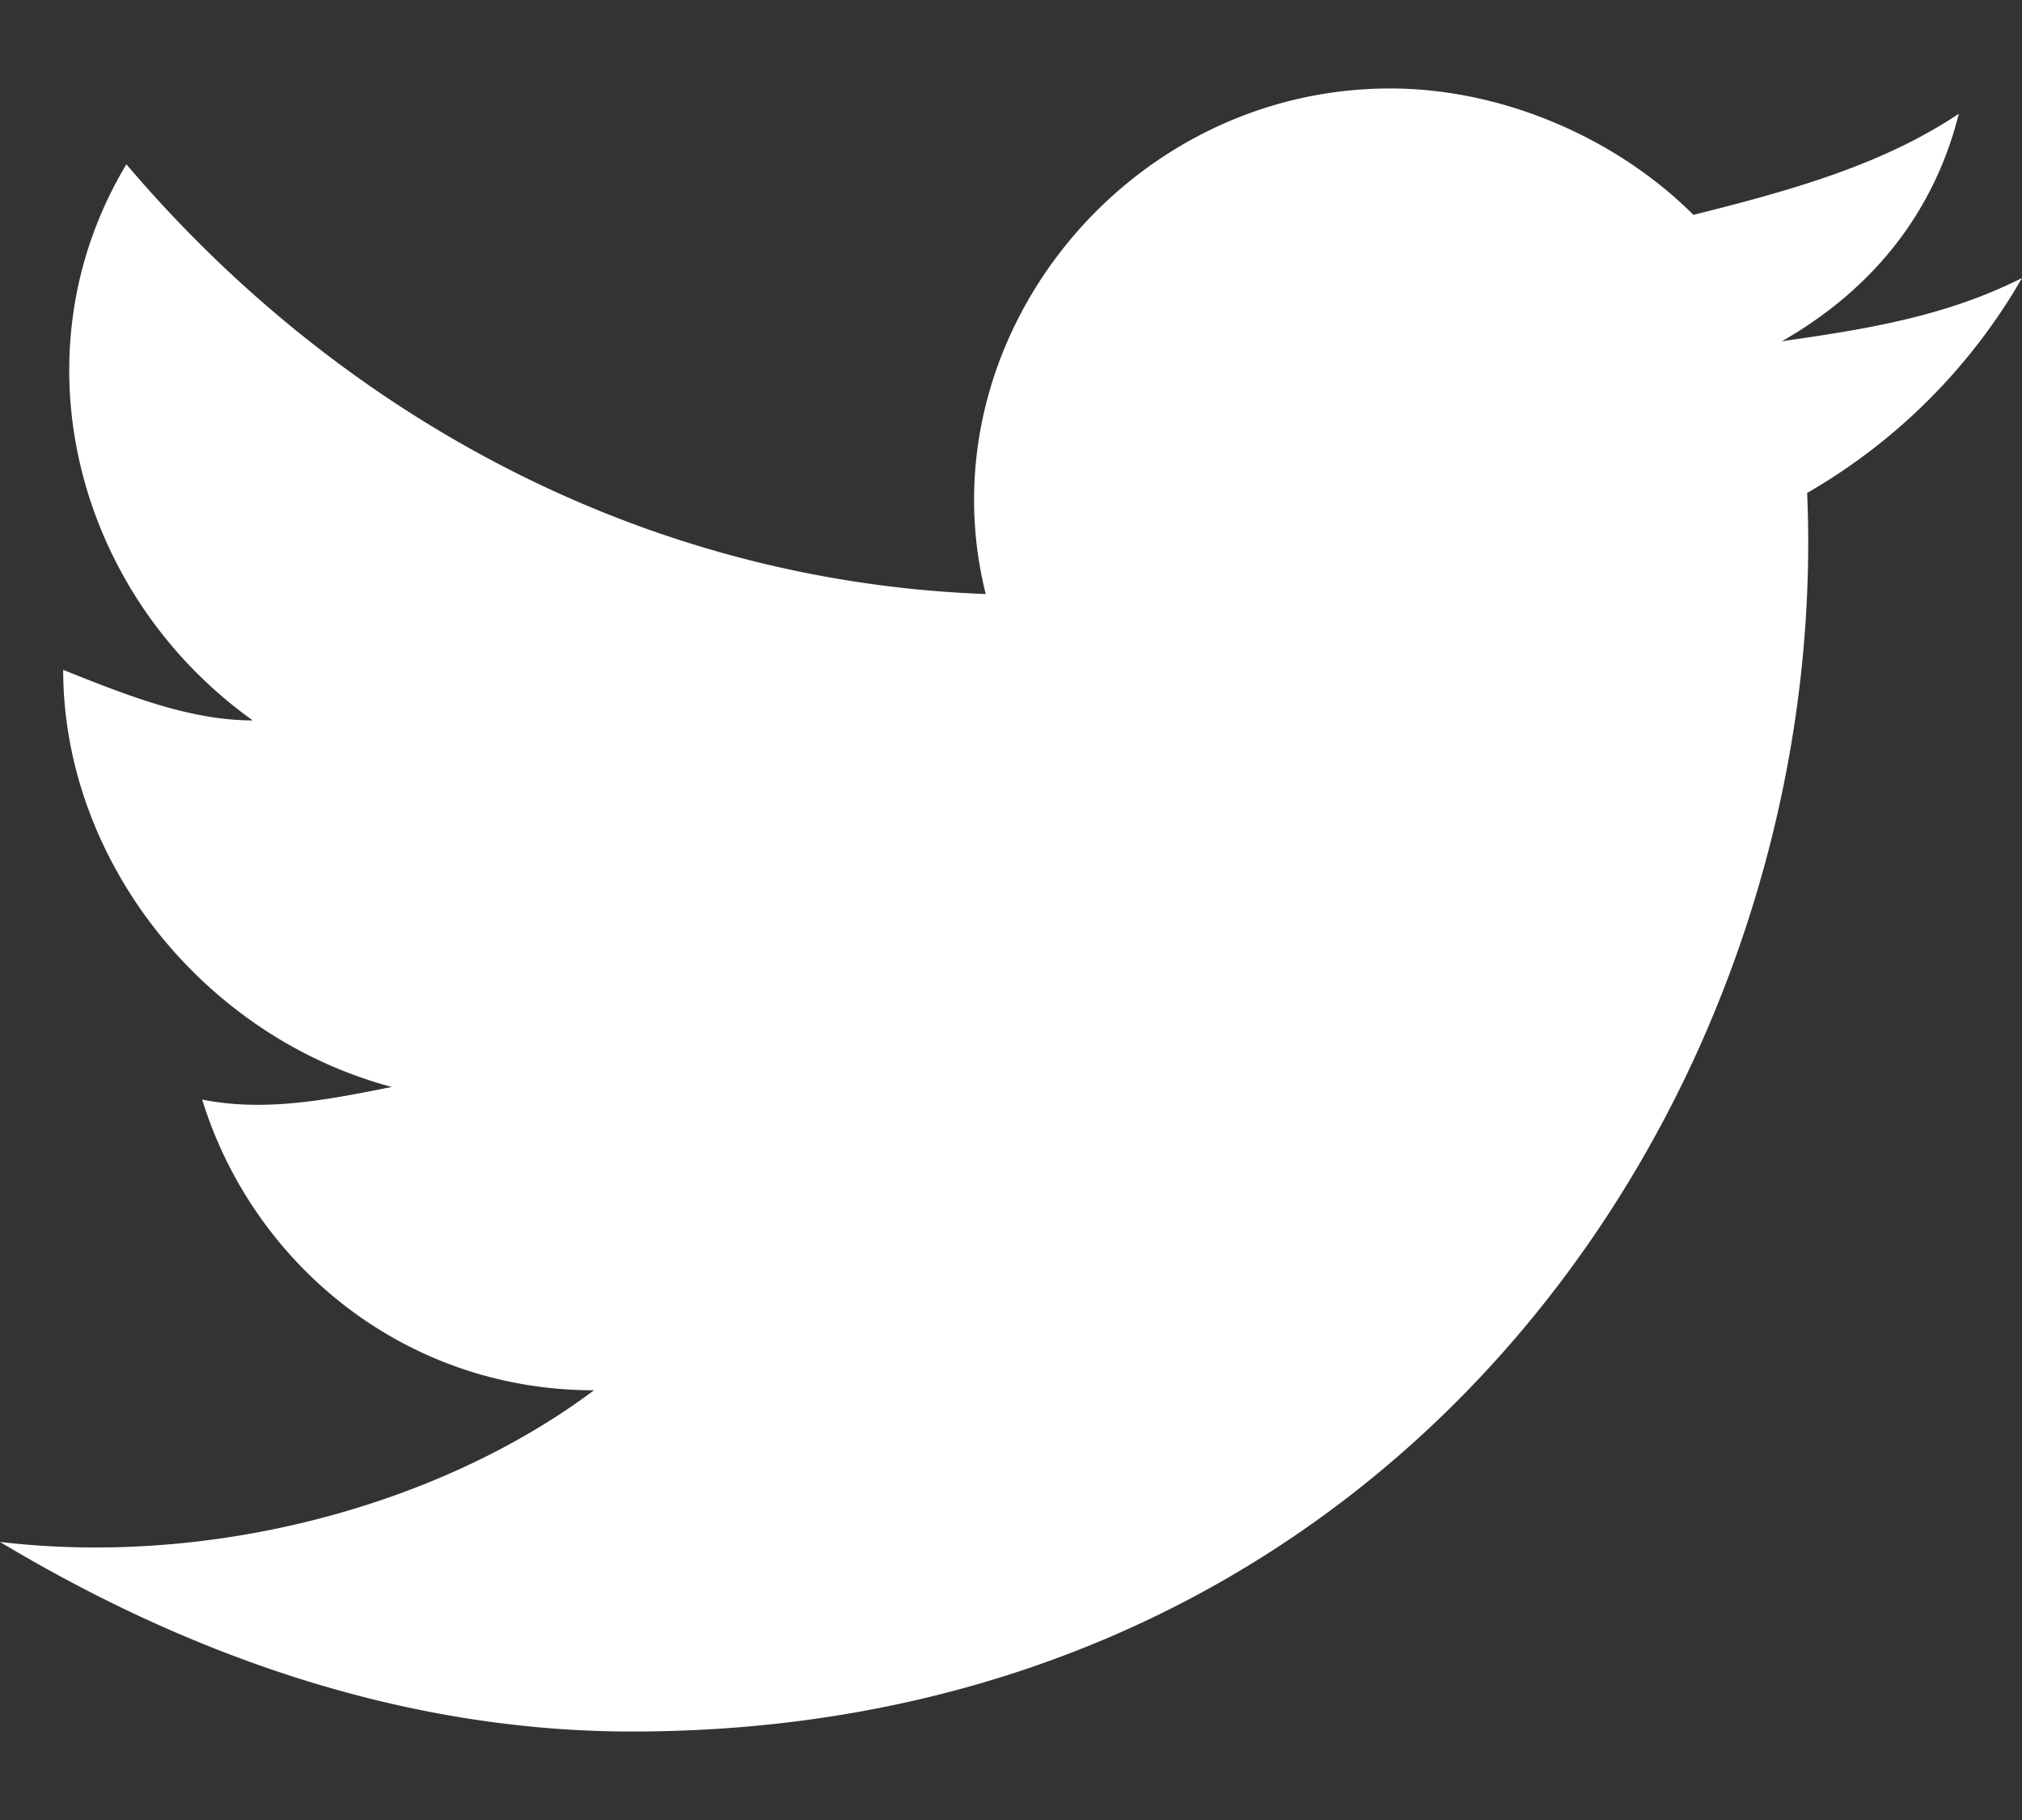 <svg width="20" height="18" fill="none" xmlns="http://www.w3.org/2000/svg"><rect width="100%" height="100%" fill="#333333" stroke="none"/><path d="M20 2.75c-.75.375-1.5.5-2.375.625.875-.5 1.5-1.25 1.75-2.25-.75.5-1.625.75-2.625 1-.75-.75-1.875-1.25-3-1.25-2.625 0-4.625 2.5-4 5-3.375-.125-6.375-1.75-8.5-4.25C.125 3.5.75 5.875 2.5 7.125c-.625 0-1.25-.25-1.875-.5C.625 8.5 2 10.25 3.875 10.75c-.625.125-1.25.25-1.875.125.5 1.625 2 2.875 3.875 2.875-1.5 1.125-3.75 1.75-5.875 1.5 1.875 1.125 4 1.875 6.25 1.875 7.625 0 11.875-6.375 11.625-12.25A5.776 5.776 0 0 0 20 2.75Z" fill="#fff"/></svg>